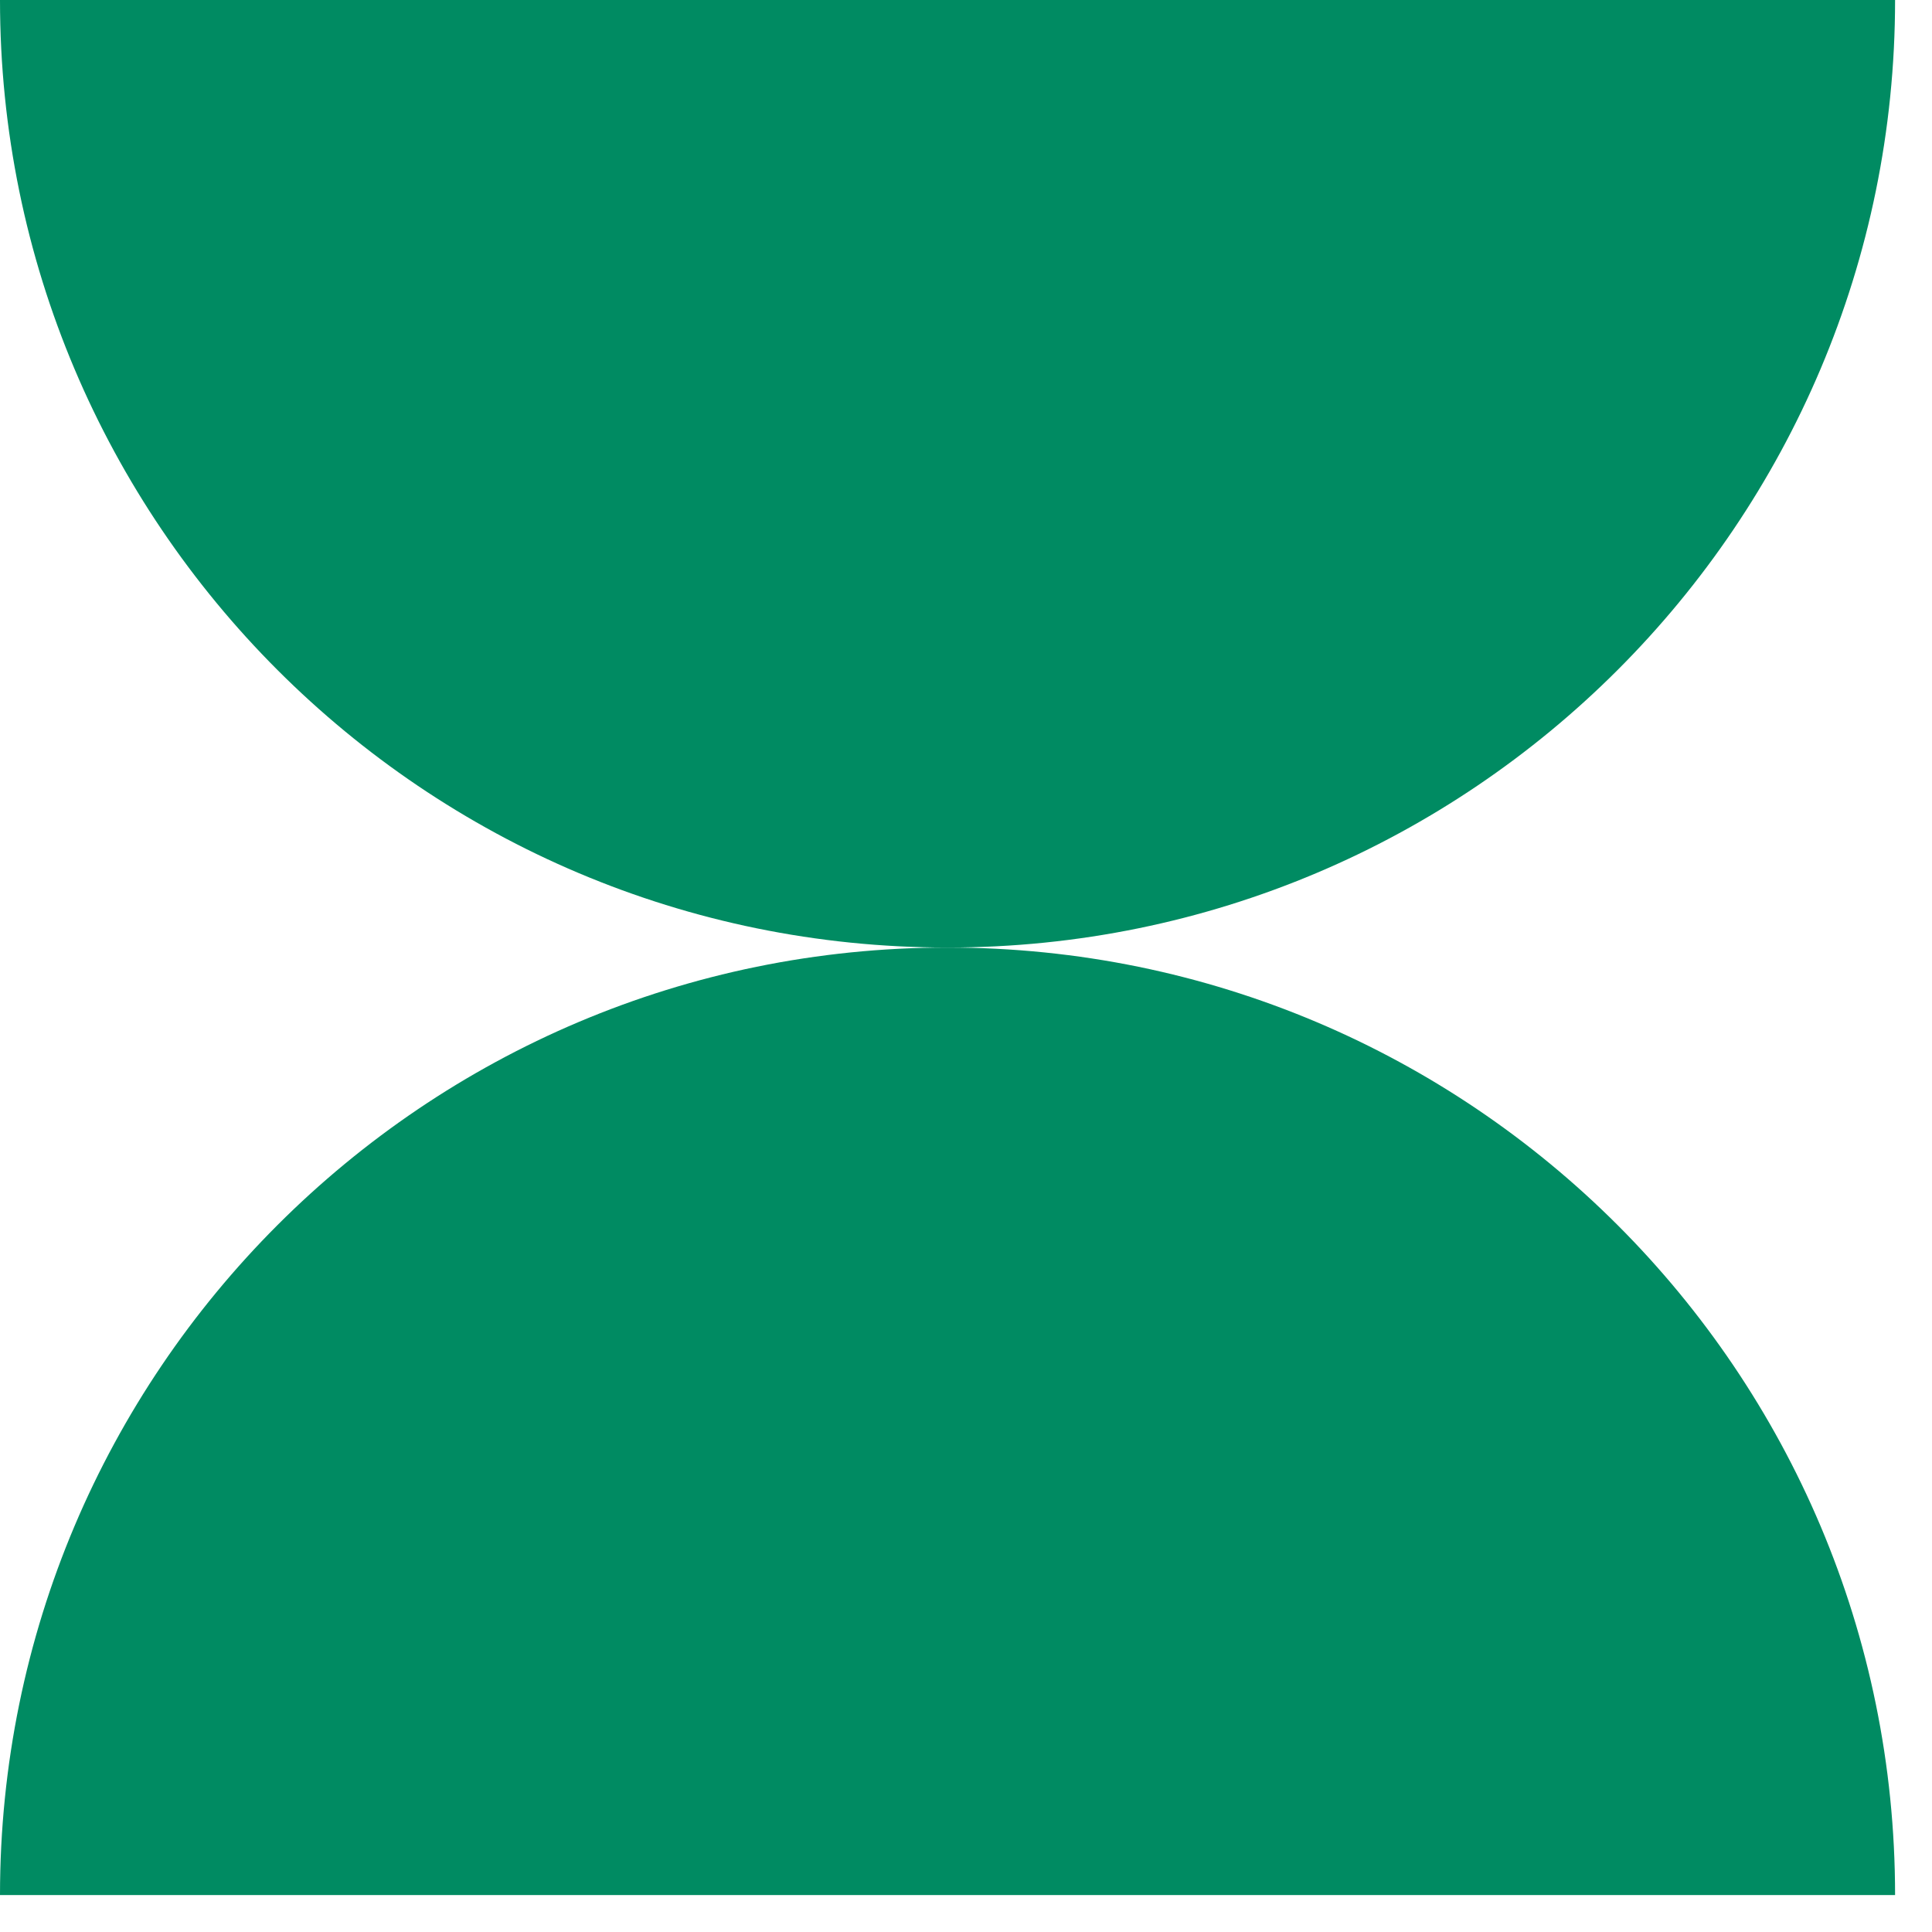 <?xml version="1.0" encoding="UTF-8"?> <svg xmlns="http://www.w3.org/2000/svg" width="45" height="45" viewBox="0 0 45 45" fill="none"><g clip-path="url(#clip0_1038_99)"><path d="M0 44.14C0 31.95 9.88 22.07 22.07 22.07C34.26 22.07 44.14 31.95 44.14 44.14H0Z" fill="#008B62"></path><path d="M44.14 0C44.14 12.19 34.26 22.07 22.07 22.07C9.88 22.07 0 12.19 0 0H44.14Z" fill="#008B62"></path></g><defs><clipPath id="clip0_1038_99"><rect width="44.14" height="44.14" fill="white"></rect></clipPath></defs></svg> 